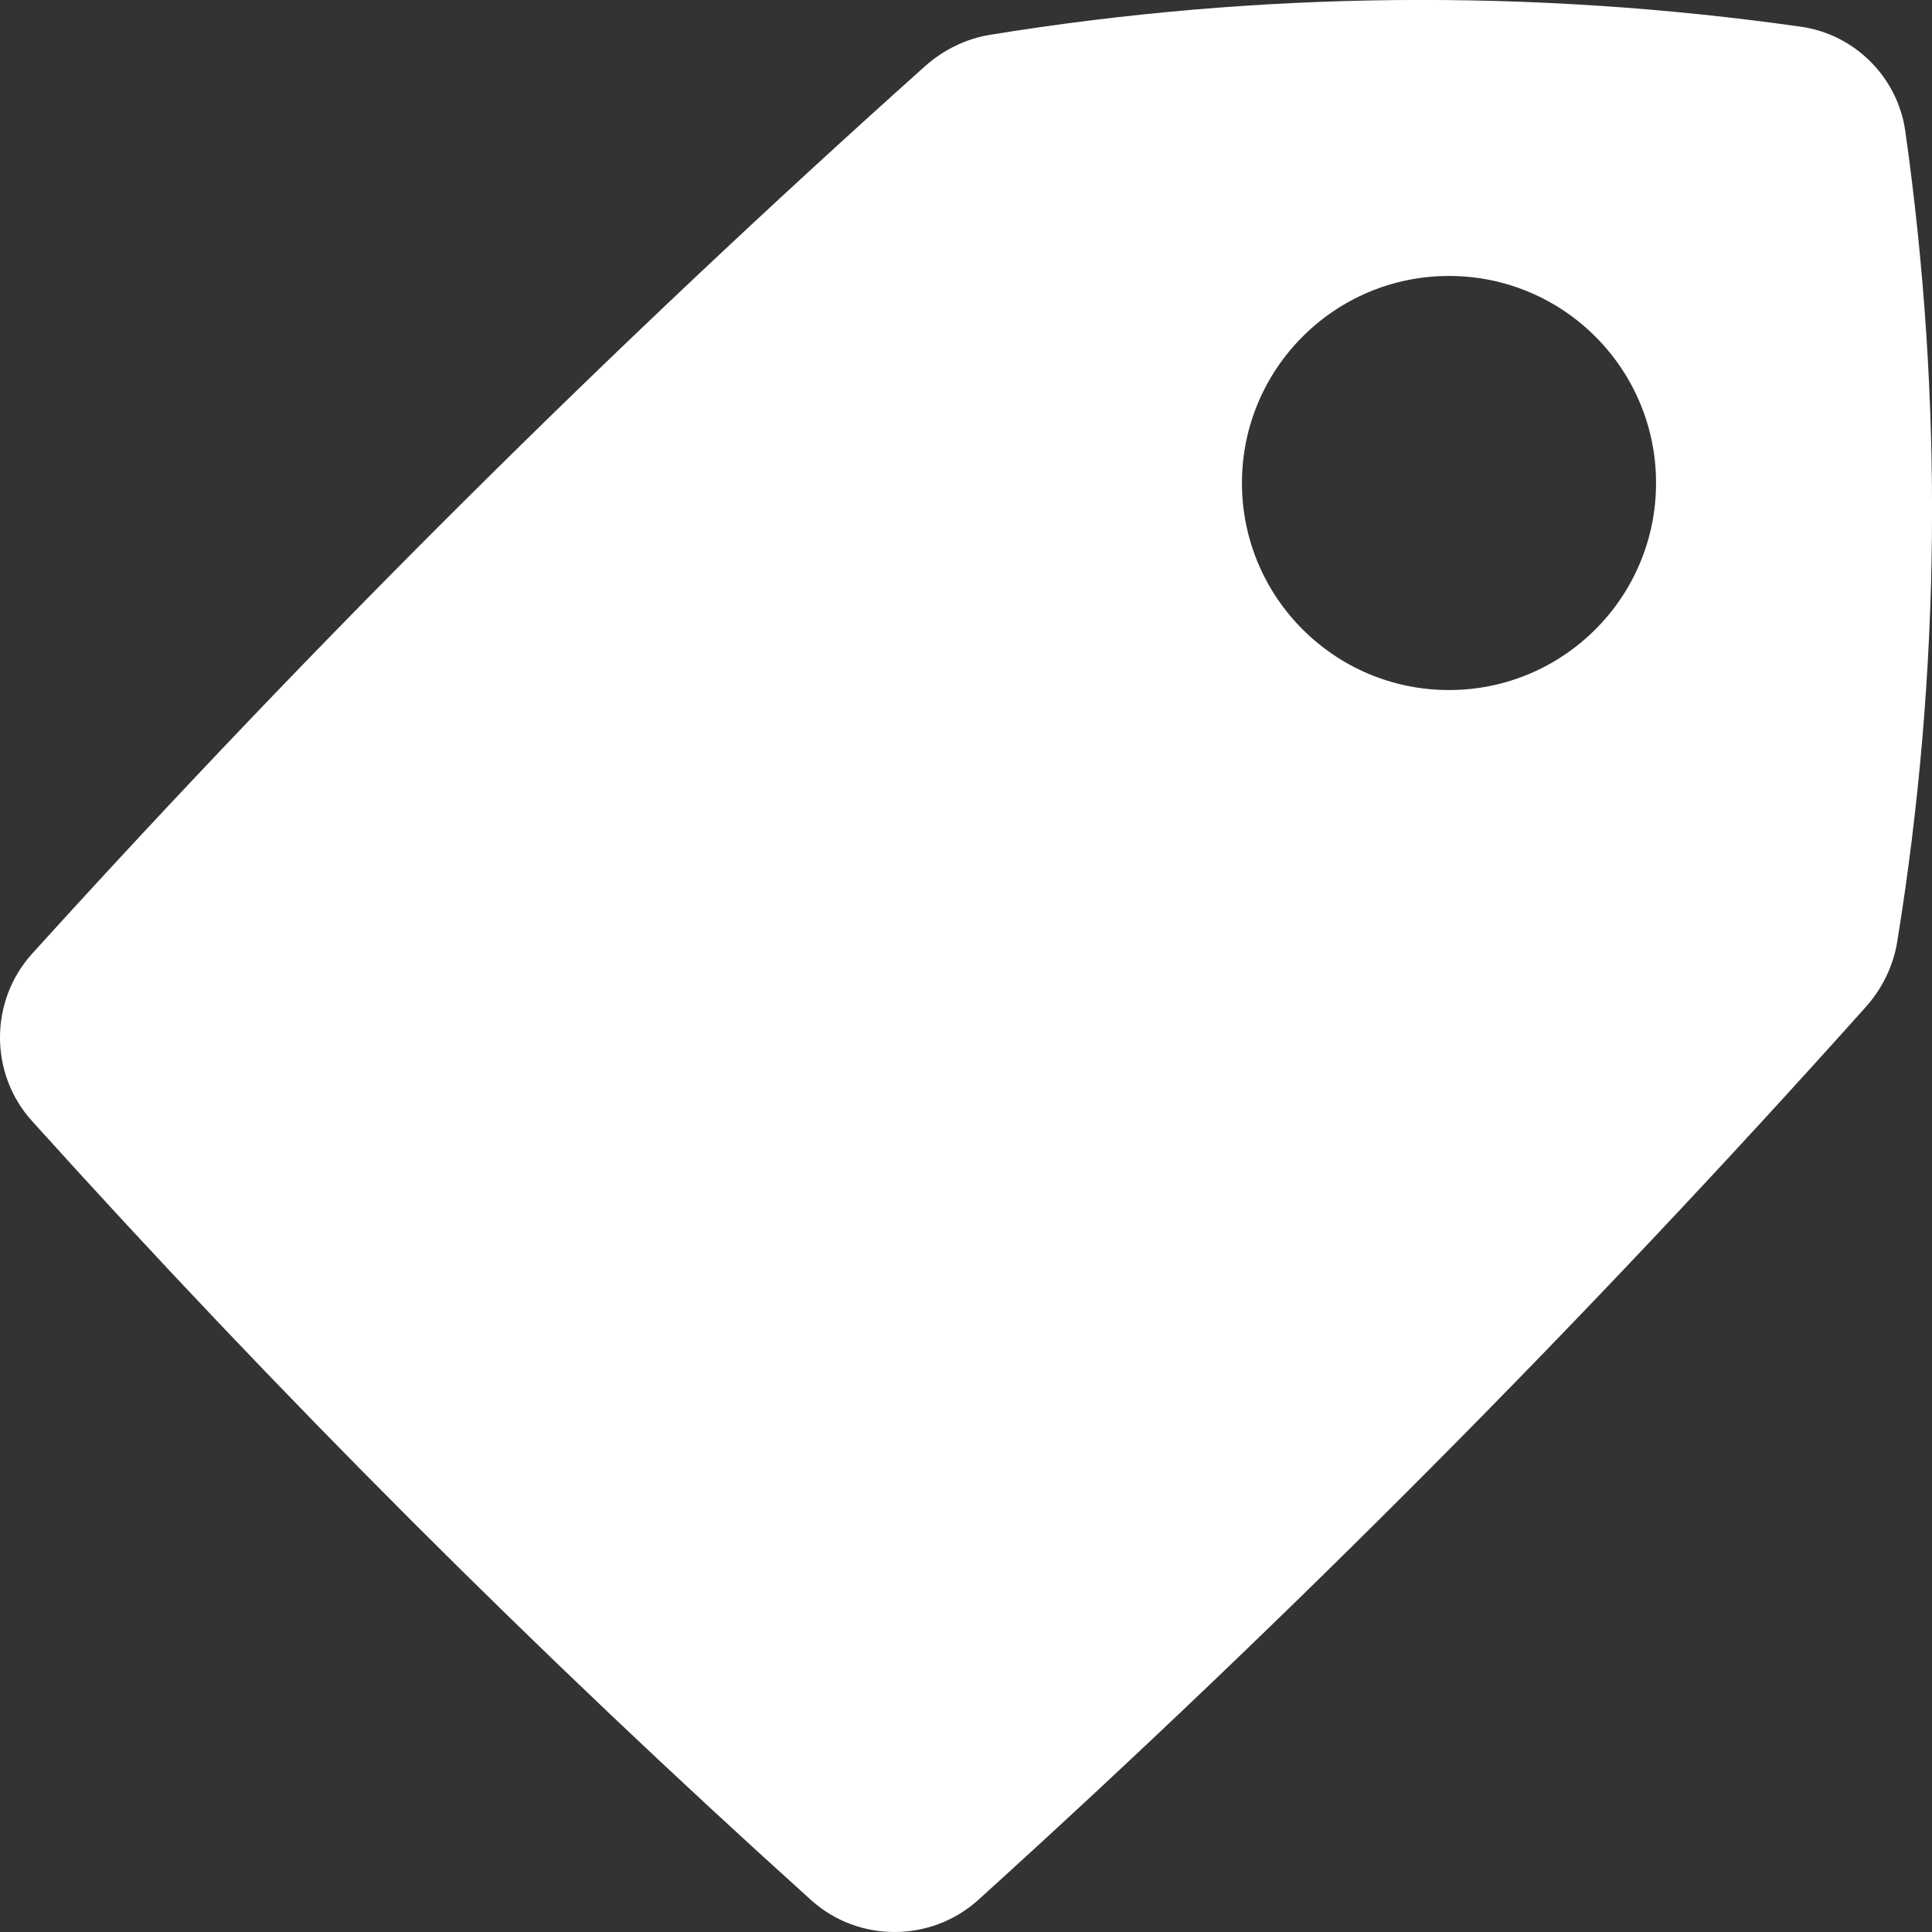<?xml version="1.0" encoding="UTF-8"?>
<svg width="12px" height="12px" viewBox="0 0 12 12" version="1.1" xmlns="http://www.w3.org/2000/svg" xmlns:xlink="http://www.w3.org/1999/xlink">
    <rect x="0" y="0" width="12" height="12" fill="#333333" stroke="none"/>
    <!-- Generator: Sketch 52.2 (67145) - http://www.bohemiancoding.com/sketch -->
    <title>price</title>
    <desc>Created with Sketch.</desc>
    <g id="Page-1" stroke="none" stroke-width="1" fill="none" fill-rule="evenodd">
        <g id="Avonturen-Copy" transform="translate(-300, -14)" fill="#FFFFFF">
            <g id="navigation">
                <g id="grey">
                    <g id="Group-26" transform="translate(300, 11)">
                        <g id="price" transform="translate(0, 3)">
                            <path d="M9,4.286 C8.29,4.286 7.714,3.71 7.714,3 C7.714,2.29 8.29,1.714 9,1.714 C9.71,1.714 10.286,2.29 10.286,3 C10.286,3.71 9.71,4.286 9,4.286 M11.834,0.814 C11.787,0.48 11.52,0.213 11.186,0.166 C9.515,-0.071 7.818,-0.055 6.151,0.216 C6.001,0.24 5.861,0.309 5.748,0.409 C3.804,2.149 1.952,3.989 0.2,5.923 C-0.066,6.217 -0.067,6.669 0.199,6.963 C1.727,8.658 3.342,10.273 5.037,11.801 C5.331,12.067 5.783,12.066 6.077,11.8 C8.011,10.048 9.851,8.196 11.591,6.252 C11.691,6.139 11.76,5.999 11.784,5.849 C12.055,4.182 12.071,2.485 11.834,0.814" id="Icon"></path>
                        </g>
                    </g>
                </g>
            </g>
        </g>
    </g>
</svg>